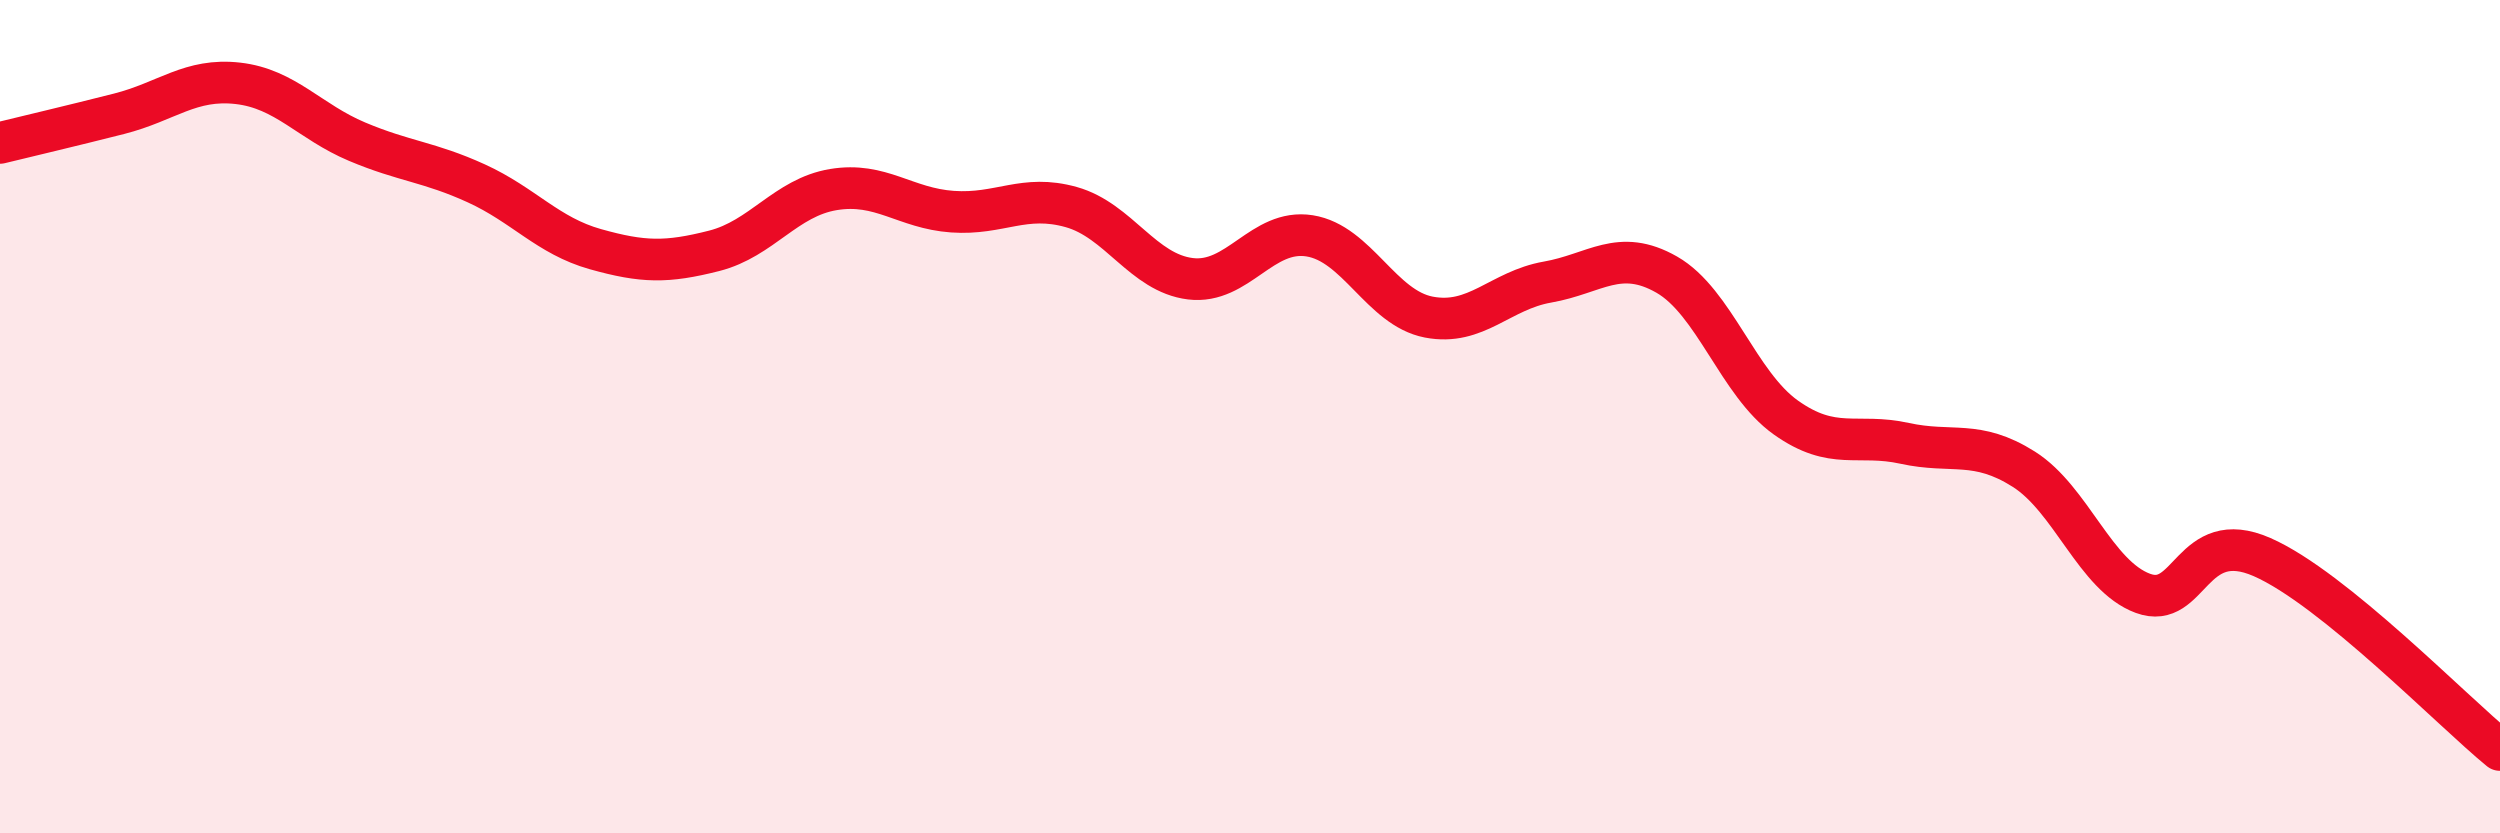 
    <svg width="60" height="20" viewBox="0 0 60 20" xmlns="http://www.w3.org/2000/svg">
      <path
        d="M 0,3.43 C 0.57,3.29 1.72,3.02 2.86,2.73 C 4,2.44 4.57,1.87 5.71,2 C 6.85,2.13 7.43,2.92 8.57,3.4 C 9.71,3.88 10.29,3.88 11.43,4.4 C 12.57,4.92 13.15,5.66 14.29,5.98 C 15.43,6.3 16,6.31 17.14,6.02 C 18.28,5.73 18.86,4.74 20,4.55 C 21.14,4.36 21.72,5 22.86,5.08 C 24,5.16 24.57,4.65 25.71,4.97 C 26.85,5.29 27.43,6.55 28.57,6.69 C 29.71,6.83 30.29,5.48 31.43,5.66 C 32.57,5.84 33.15,7.39 34.29,7.61 C 35.43,7.83 36,6.97 37.14,6.77 C 38.28,6.57 38.86,5.94 40,6.59 C 41.14,7.24 41.72,9.21 42.86,10.02 C 44,10.83 44.57,10.39 45.71,10.64 C 46.85,10.89 47.43,10.54 48.57,11.26 C 49.71,11.98 50.29,13.82 51.43,14.24 C 52.57,14.66 52.58,12.62 54.29,13.37 C 56,14.12 58.86,17.07 60,18L60 20L0 20Z"
        fill="#EB0A25"
        opacity="0.1"
        stroke-linecap="round"
        stroke-linejoin="round"
      />
      <path
        d="M 0,3.43 C 0.57,3.29 1.72,3.02 2.86,2.73 C 4,2.44 4.57,1.87 5.71,2 C 6.85,2.13 7.43,2.92 8.57,3.4 C 9.71,3.88 10.29,3.88 11.43,4.4 C 12.57,4.92 13.15,5.66 14.29,5.98 C 15.43,6.3 16,6.31 17.14,6.02 C 18.28,5.73 18.86,4.74 20,4.55 C 21.14,4.36 21.72,5 22.86,5.08 C 24,5.16 24.57,4.65 25.71,4.97 C 26.85,5.29 27.43,6.55 28.57,6.69 C 29.71,6.83 30.29,5.48 31.43,5.66 C 32.57,5.84 33.15,7.39 34.29,7.61 C 35.43,7.83 36,6.97 37.14,6.77 C 38.28,6.57 38.86,5.94 40,6.59 C 41.14,7.24 41.72,9.21 42.86,10.02 C 44,10.83 44.57,10.39 45.71,10.64 C 46.85,10.89 47.43,10.54 48.57,11.26 C 49.71,11.98 50.29,13.82 51.43,14.24 C 52.57,14.66 52.58,12.62 54.29,13.37 C 56,14.12 58.86,17.07 60,18"
        stroke="#EB0A25"
        stroke-width="1"
        fill="none"
        stroke-linecap="round"
        stroke-linejoin="round"
      />
    </svg>
  